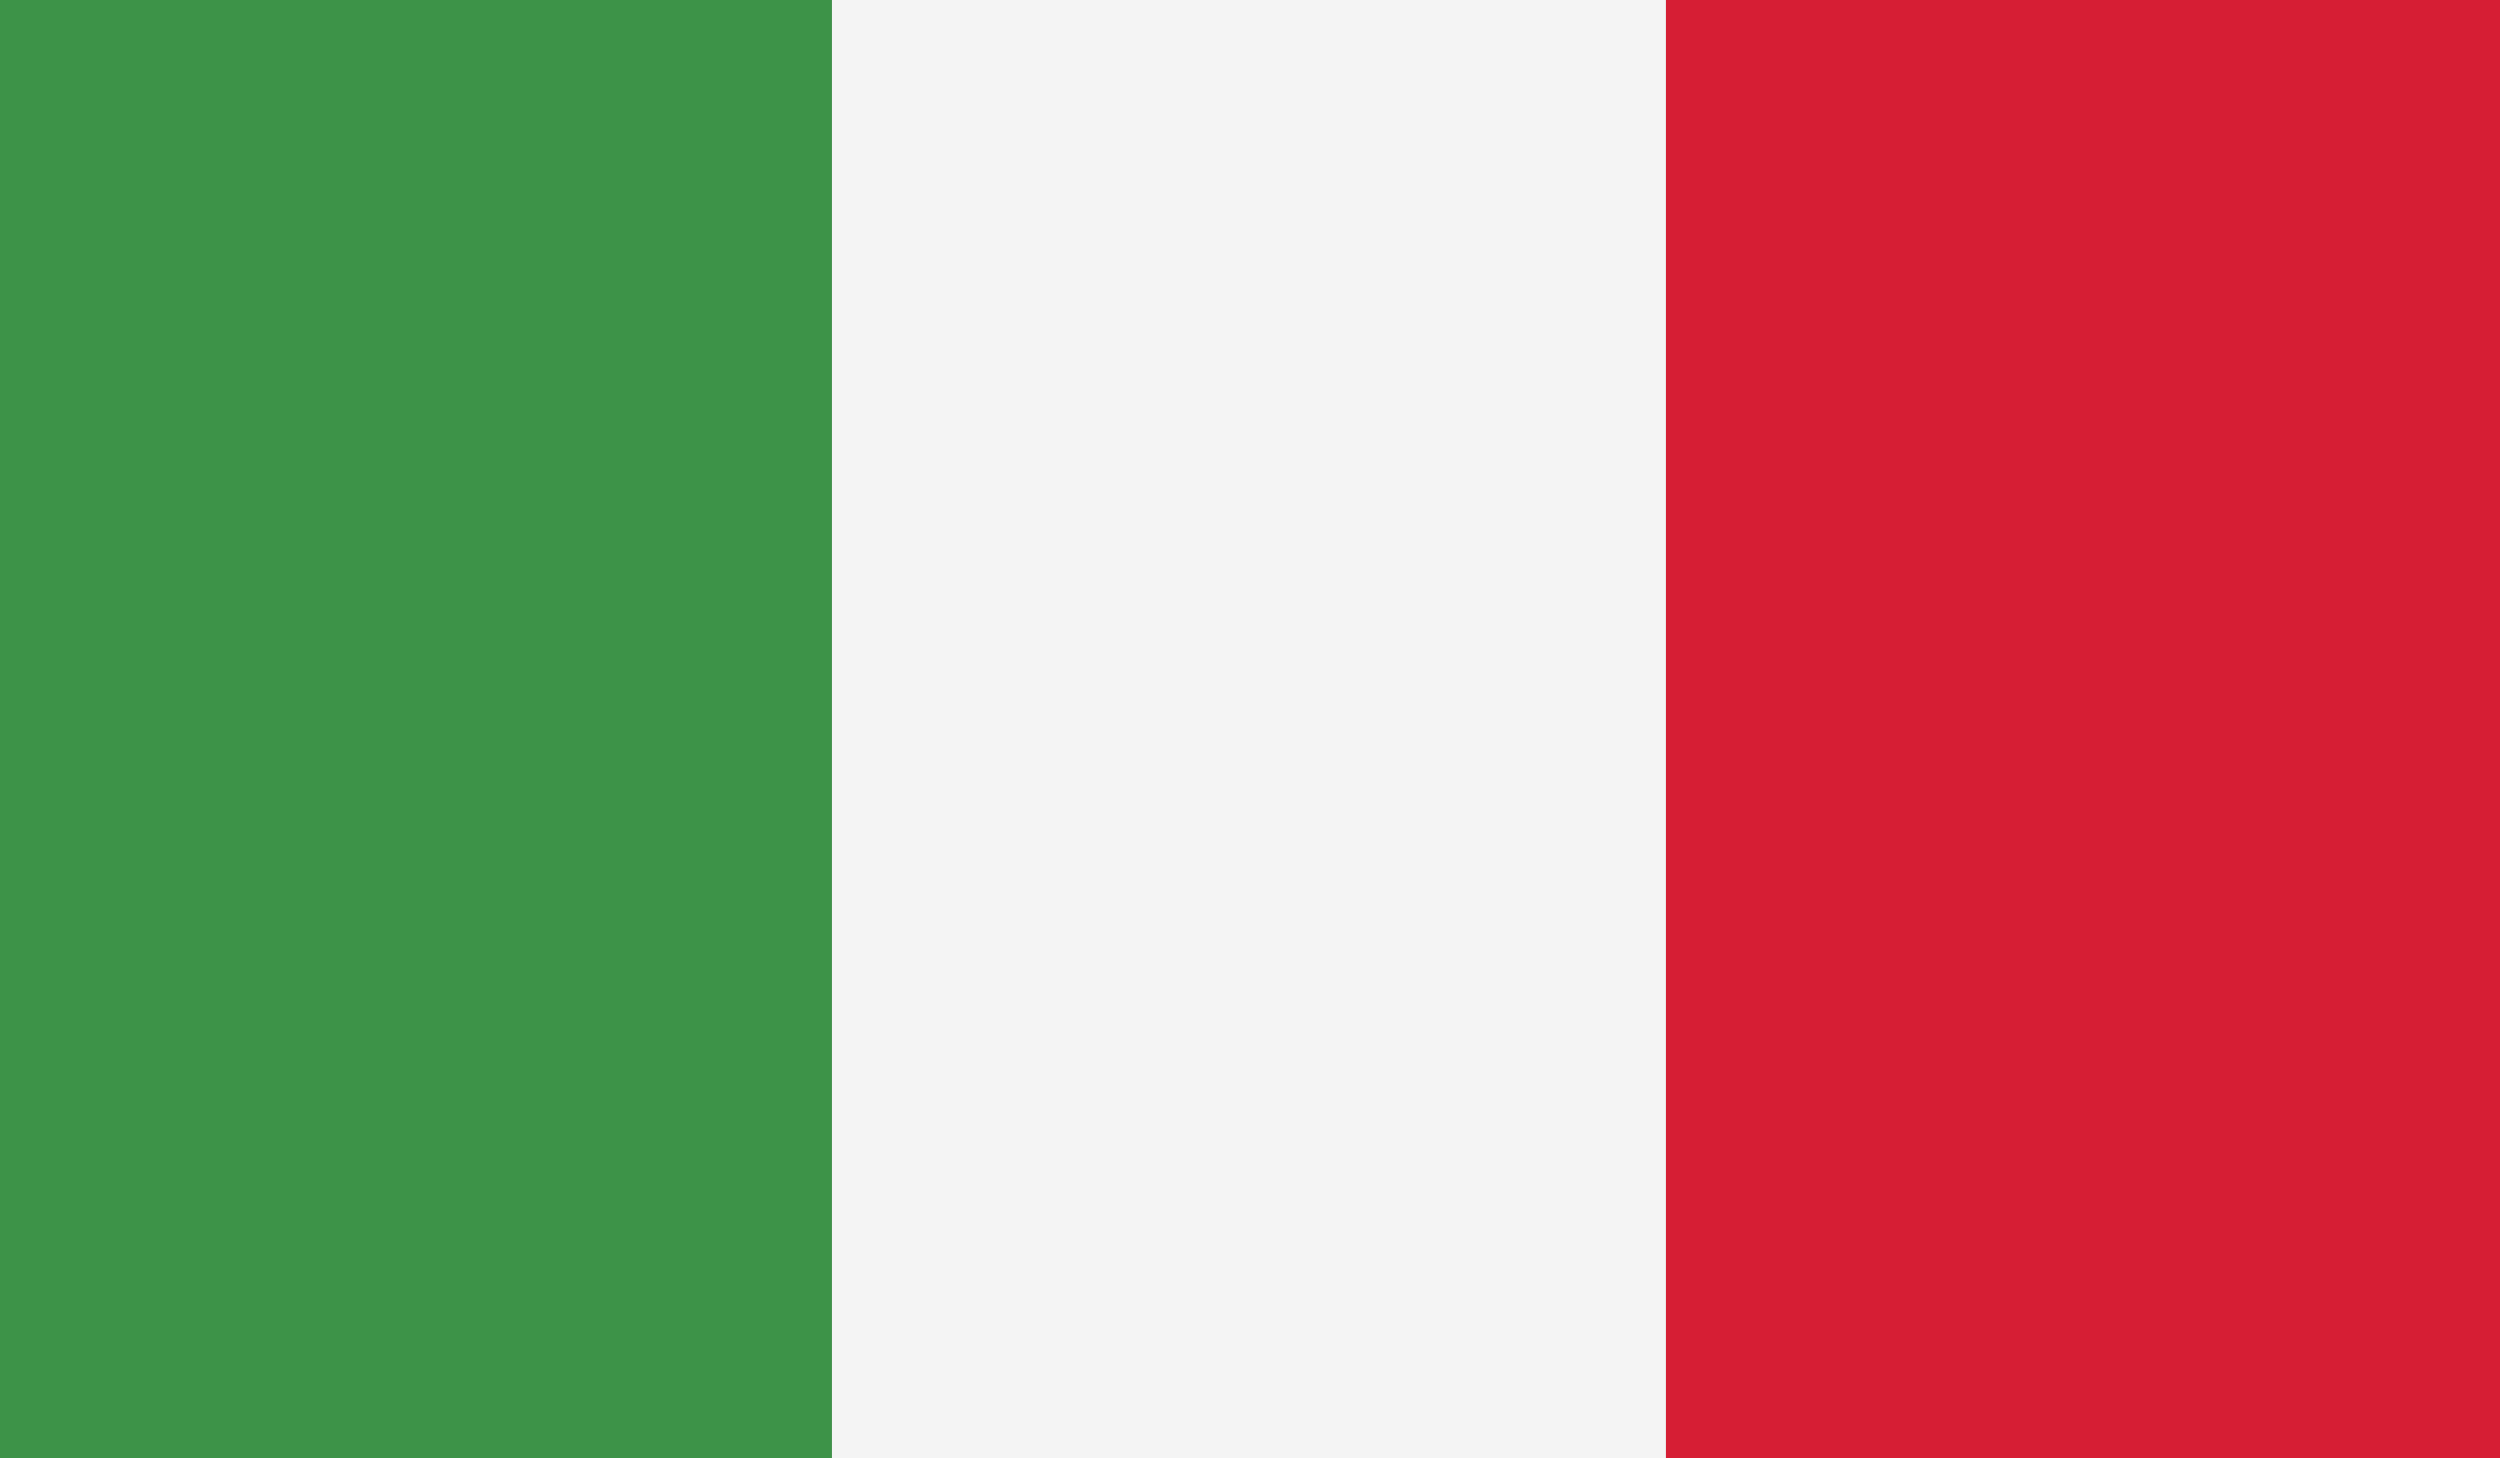 <?xml version="1.0" encoding="UTF-8"?>
<svg xmlns="http://www.w3.org/2000/svg" version="1.1" viewBox="0 0 117.8 68.7">
  <rect x="0" y="0" width="117.8" height="68.7" fill="#333333" stroke="none"/>
  <defs>
    <style>
      .cls-1 {
        fill: #f4f4f4;
      }

      .cls-1, .cls-2, .cls-3 {
        fill-rule: evenodd;
      }

      .cls-2 {
        fill: #3d9348;
      }

      .cls-3 {
        fill: #d61e34;
      }
    </style>
  </defs>
  <!-- Generator: Adobe Illustrator 28.7.1, SVG Export Plug-In . SVG Version: 1.2.0 Build 142)  -->
  <g>
    <g id="Vrstva_1">
      <polygon class="cls-2" points="0 68.7 39.2 68.7 39.2 0 0 0 0 68.7 0 68.7"/>
      <polygon class="cls-1" points="39.2 68.7 78.5 68.7 78.5 0 39.2 0 39.2 68.7 39.2 68.7"/>
      <polygon class="cls-3" points="78.5 68.7 117.8 68.7 117.8 0 78.5 0 78.5 68.7 78.5 68.7"/>
    </g>
  </g>
</svg>